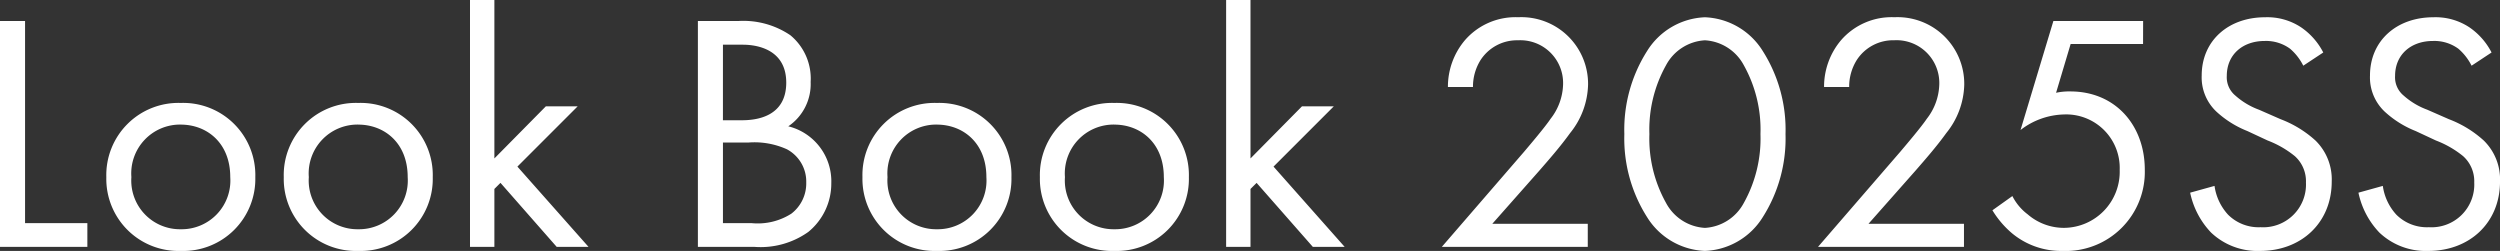 <svg xmlns="http://www.w3.org/2000/svg" width="265.788" height="26.676" viewBox="0 0 265.788 26.676"><rect x="0" y="0" width="265.788" height="26.676" fill="#333333" stroke="none"/><path data-name="パス 46" d="M0 2.232v24.012h9.288v-2.52H2.664V2.232Zm19.224 24.444a7.663 7.663 0 0 0 7.92-7.848 7.671 7.671 0 0 0-7.92-7.884 7.671 7.671 0 0 0-7.92 7.884 7.663 7.663 0 0 0 7.92 7.848Zm0-13.428c2.736 0 5.256 1.908 5.256 5.58a5.18 5.18 0 0 1-5.256 5.544 5.179 5.179 0 0 1-5.256-5.544 5.192 5.192 0 0 1 5.256-5.584Zm18.864 13.428a7.663 7.663 0 0 0 7.92-7.848 7.671 7.671 0 0 0-7.92-7.884 7.671 7.671 0 0 0-7.92 7.884 7.663 7.663 0 0 0 7.92 7.848Zm0-13.428c2.736 0 5.256 1.908 5.256 5.58a5.18 5.18 0 0 1-5.256 5.544 5.179 5.179 0 0 1-5.256-5.544 5.192 5.192 0 0 1 5.256-5.584ZM49.968 0v26.244h2.592v-6.156l.648-.648 5.976 6.804h3.384l-7.56-8.532 6.408-6.408h-3.384l-5.472 5.54V0Zm24.228 2.232v24.012h5.976a8.76 8.76 0 0 0 5.76-1.584 6.636 6.636 0 0 0 2.448-5.184 6.02 6.02 0 0 0-4.572-6.048 5.418 5.418 0 0 0 2.376-4.716 5.968 5.968 0 0 0-2.16-4.968 8.916 8.916 0 0 0-5.508-1.512Zm2.664 2.52h2.086c.756 0 4.644.072 4.644 4.032 0 3.708-3.312 4-4.716 4h-2.016Zm0 10.4h2.736a8.371 8.371 0 0 1 4.068.72 3.891 3.891 0 0 1 2.052 3.532 4.047 4.047 0 0 1-1.584 3.312 6.638 6.638 0 0 1-4.212 1.008h-3.06Zm22.752 11.524a7.663 7.663 0 0 0 7.92-7.848 7.671 7.671 0 0 0-7.92-7.884 7.671 7.671 0 0 0-7.92 7.884 7.663 7.663 0 0 0 7.92 7.848Zm0-13.428c2.736 0 5.256 1.908 5.256 5.58a5.18 5.18 0 0 1-5.256 5.544 5.179 5.179 0 0 1-5.256-5.544 5.192 5.192 0 0 1 5.256-5.584Zm18.864 13.428a7.663 7.663 0 0 0 7.92-7.848 7.671 7.671 0 0 0-7.92-7.884 7.671 7.671 0 0 0-7.92 7.884 7.663 7.663 0 0 0 7.92 7.848Zm0-13.428c2.736 0 5.256 1.908 5.256 5.58a5.18 5.18 0 0 1-5.256 5.544 5.179 5.179 0 0 1-5.256-5.544 5.192 5.192 0 0 1 5.256-5.584ZM130.356 0v26.244h2.59v-6.156l.65-.644 5.976 6.8h3.384l-7.56-8.532 6.408-6.408h-3.384l-5.474 5.54V0Zm38.448 26.244v-2.448h-10.152l5-5.652c.972-1.116 2.268-2.592 3.276-4a8.476 8.476 0 0 0 1.908-5.148 7.088 7.088 0 0 0-7.416-7.164 7.118 7.118 0 0 0-5.684 2.452 7.649 7.649 0 0 0-1.8 4.968h2.664a5.328 5.328 0 0 1 .792-2.844 4.617 4.617 0 0 1 4-2.124 4.547 4.547 0 0 1 4.788 4.68 6.185 6.185 0 0 1-1.334 3.672c-.576.864-2.2 2.772-2.808 3.492l-8.75 10.116Zm12.456.432a7.578 7.578 0 0 0 6.156-3.6 15.593 15.593 0 0 0 2.412-8.82 15.593 15.593 0 0 0-2.412-8.82 7.578 7.578 0 0 0-6.156-3.6 7.578 7.578 0 0 0-6.156 3.6 15.593 15.593 0 0 0-2.412 8.82 15.593 15.593 0 0 0 2.412 8.82 7.578 7.578 0 0 0 6.156 3.6Zm0-22.392a5.012 5.012 0 0 1 4.14 2.664 14.009 14.009 0 0 1 1.764 7.308 14.009 14.009 0 0 1-1.764 7.308 5.012 5.012 0 0 1-4.14 2.664 5.012 5.012 0 0 1-4.14-2.664 14.009 14.009 0 0 1-1.764-7.308 14.009 14.009 0 0 1 1.764-7.312 5.012 5.012 0 0 1 4.14-2.66Zm27.54 21.96v-2.448h-10.154l5-5.652c.972-1.116 2.268-2.592 3.276-4a8.476 8.476 0 0 0 1.908-5.148 7.088 7.088 0 0 0-7.416-7.164 7.118 7.118 0 0 0-5.688 2.448 7.649 7.649 0 0 0-1.8 4.968h2.67a5.328 5.328 0 0 1 .792-2.844 4.617 4.617 0 0 1 4-2.124 4.547 4.547 0 0 1 4.788 4.68 6.185 6.185 0 0 1-1.332 3.672c-.576.864-2.2 2.772-2.808 3.492l-8.752 10.12Zm19.046-24.012h-9.54l-3.494 11.592a7.84 7.84 0 0 1 4.644-1.656 5.691 5.691 0 0 1 5.9 5.9 5.965 5.965 0 0 1-5.9 6.156 5.891 5.891 0 0 1-3.888-1.44 5.585 5.585 0 0 1-1.622-1.94l-2.122 1.512a10 10 0 0 0 2.088 2.448 8.139 8.139 0 0 0 5.364 1.872 8.4 8.4 0 0 0 8.748-8.64c0-4.68-3.1-8.316-7.92-8.316a6.537 6.537 0 0 0-1.512.144l1.548-5.184h7.7Zm19.152 3.348a7.263 7.263 0 0 0-2.34-2.664 6.505 6.505 0 0 0-3.852-1.08c-3.888 0-6.732 2.484-6.732 6.192a4.986 4.986 0 0 0 1.656 3.924 10.63 10.63 0 0 0 3.2 1.98l2.16 1.008a10.477 10.477 0 0 1 2.88 1.656 3.582 3.582 0 0 1 1.188 2.808 4.545 4.545 0 0 1-4.824 4.752 4.589 4.589 0 0 1-3.456-1.332 5.667 5.667 0 0 1-1.44-3.06l-2.592.72a8.7 8.7 0 0 0 2.232 4.248 7.161 7.161 0 0 0 5.22 1.944c4.32 0 7.6-2.952 7.6-7.38a5.779 5.779 0 0 0-1.728-4.356 11.663 11.663 0 0 0-3.708-2.268l-2.3-1.008a7.841 7.841 0 0 1-2.52-1.512 2.518 2.518 0 0 1-.9-2.088c0-2.232 1.656-3.708 4.032-3.708a4.32 4.32 0 0 1 2.7.828 5.786 5.786 0 0 1 1.4 1.8Zm17.892 0a7.262 7.262 0 0 0-2.34-2.664 6.505 6.505 0 0 0-3.852-1.08c-3.888 0-6.732 2.484-6.732 6.192a4.986 4.986 0 0 0 1.656 3.924 10.63 10.63 0 0 0 3.2 1.98l2.16 1.008a10.477 10.477 0 0 1 2.88 1.656 3.582 3.582 0 0 1 1.188 2.808 4.545 4.545 0 0 1-4.824 4.752 4.589 4.589 0 0 1-3.456-1.332 5.667 5.667 0 0 1-1.44-3.06l-2.592.72a8.7 8.7 0 0 0 2.232 4.248 7.161 7.161 0 0 0 5.22 1.944c4.32 0 7.6-2.952 7.6-7.38a5.779 5.779 0 0 0-1.728-4.356 11.663 11.663 0 0 0-3.708-2.268l-2.3-1.008a7.841 7.841 0 0 1-2.52-1.512 2.518 2.518 0 0 1-.9-2.088c0-2.232 1.656-3.708 4.032-3.708a4.32 4.32 0 0 1 2.7.828 5.786 5.786 0 0 1 1.4 1.8Z" fill="#fff"/></svg>